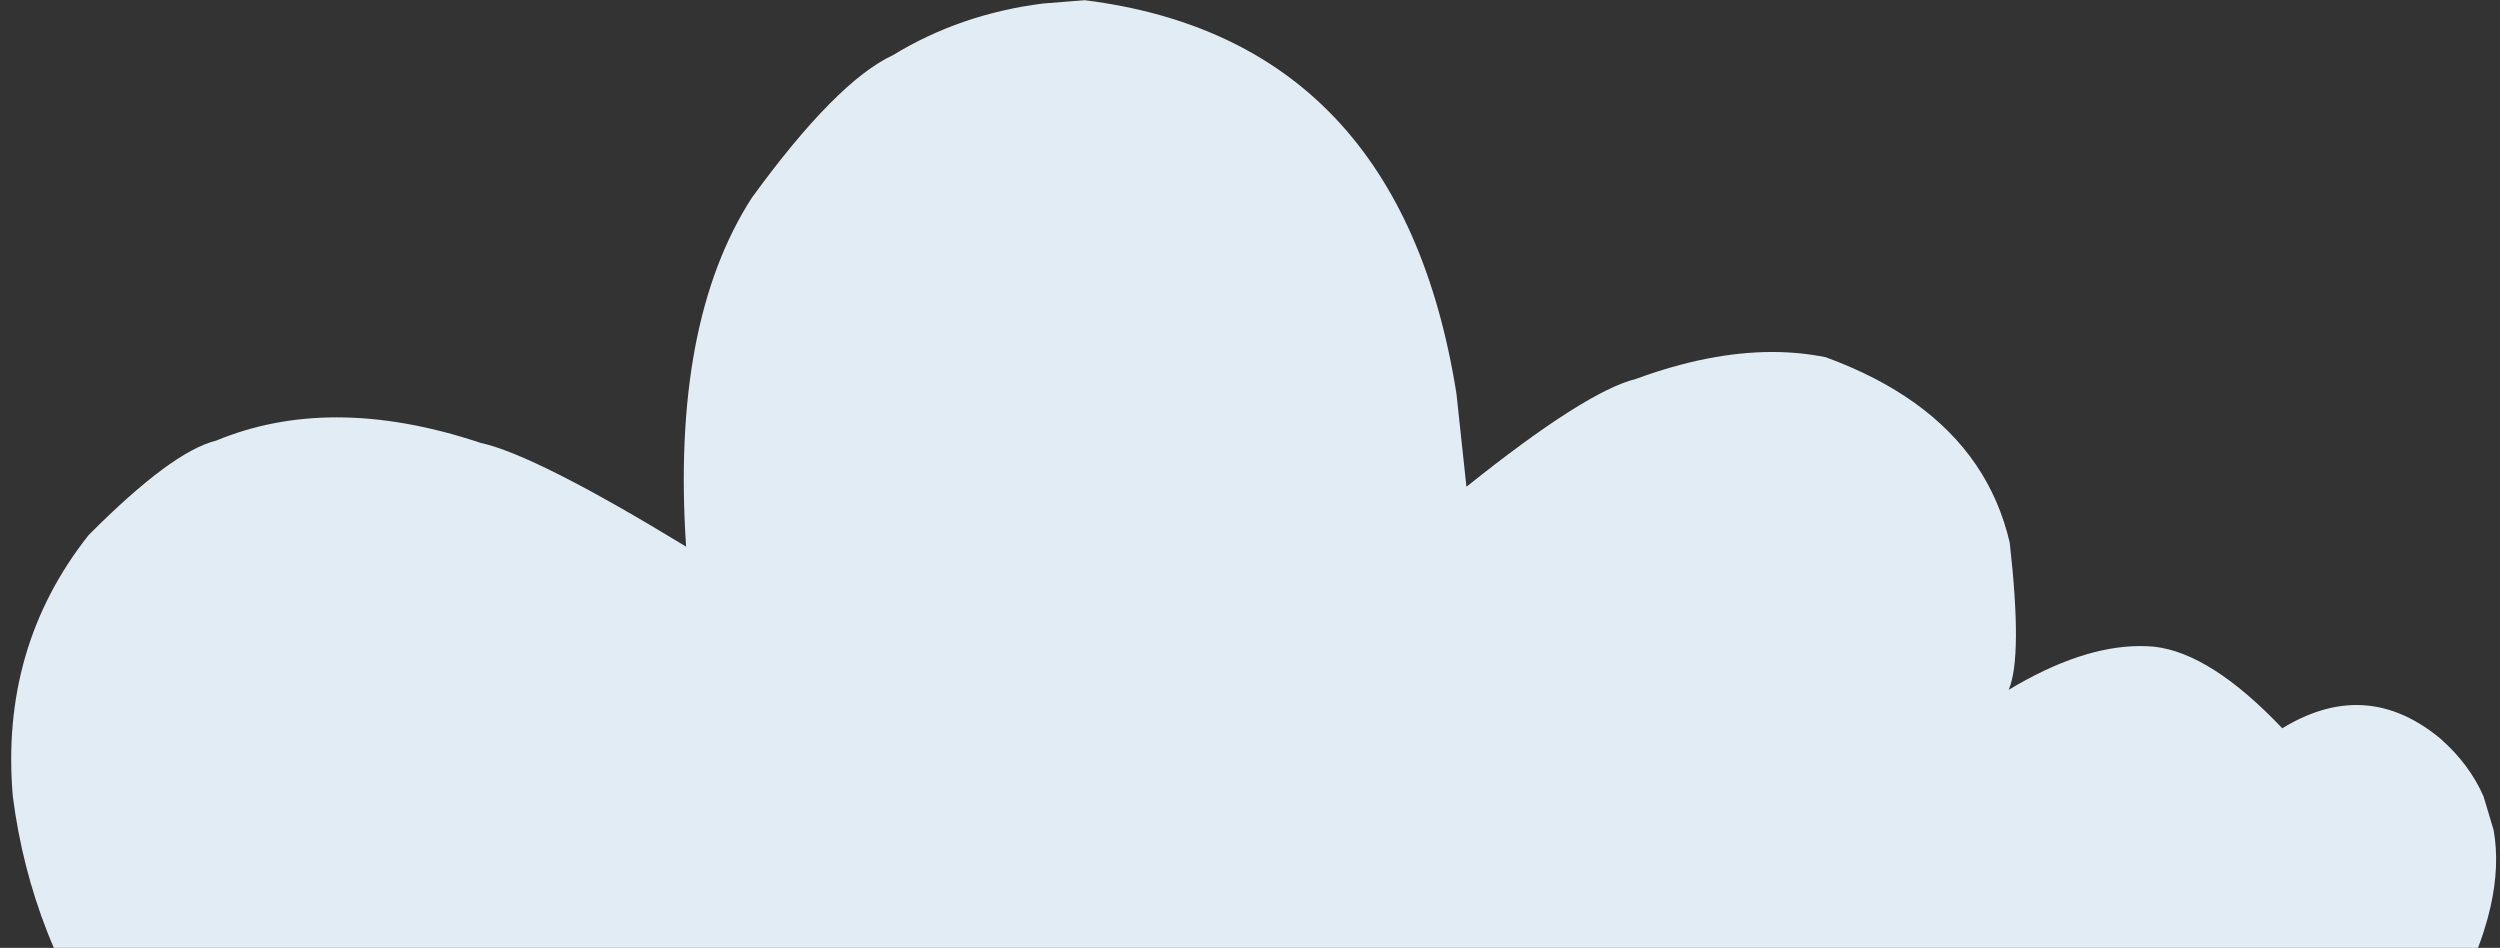 <?xml version="1.0" encoding="UTF-8" standalone="no"?><svg xmlns="http://www.w3.org/2000/svg" xmlns:xlink="http://www.w3.org/1999/xlink" fill="#e1ecf4" height="157.5" preserveAspectRatio="xMidYMid meet" version="1" viewBox="439.4 281.1 415.4 157.5" width="415.4" zoomAndPan="magnify"><rect x="439.4" y="281.1" width="415.4" height="157.5" fill="#333333" stroke="none"/><g><g id="change1_1"><path d="M619.639,281.133L612.634,281.691Q598.939,283.442,587.768,290.268Q578.397,294.625,564.345,313.933Q550.928,334.71,553.402,371.932Q528.383,356.681,519.27,354.692Q506.556,350.449,495.344,350.449Q484.641,350.449,475.307,354.316Q467.922,356.129,454.111,370.026Q439.398,388.649,441.531,413.446Q443.042,425.181,447.217,435.848Q447.775,437.273,448.38,438.679L851.117,438.679Q851.662,437.244,852.109,435.848L852.109,435.849Q852.782,433.75,853.233,431.74Q854.775,424.876,853.744,419.033L852.07,413.445Q849.753,408.112,844.864,403.801Q838.142,398.246,830.95,398.246Q824.951,398.246,818.624,402.112Q806.756,389.607,797.338,388.555Q796.198,388.45,795.024,388.45Q785.261,388.45,773.165,395.72Q775.483,390.304,773.337,371.269Q771.676,364.124,767.726,358.319Q759.827,346.708,742.768,340.459Q738.484,339.586,733.865,339.586Q723.395,339.586,711.202,344.07Q702.863,346.137,683.063,361.982L681.399,346.476Q679.063,331.786,674.034,320.357Q669.006,308.928,661.286,300.76Q645.846,284.424,619.639,281.133 Z"/></g></g></svg>